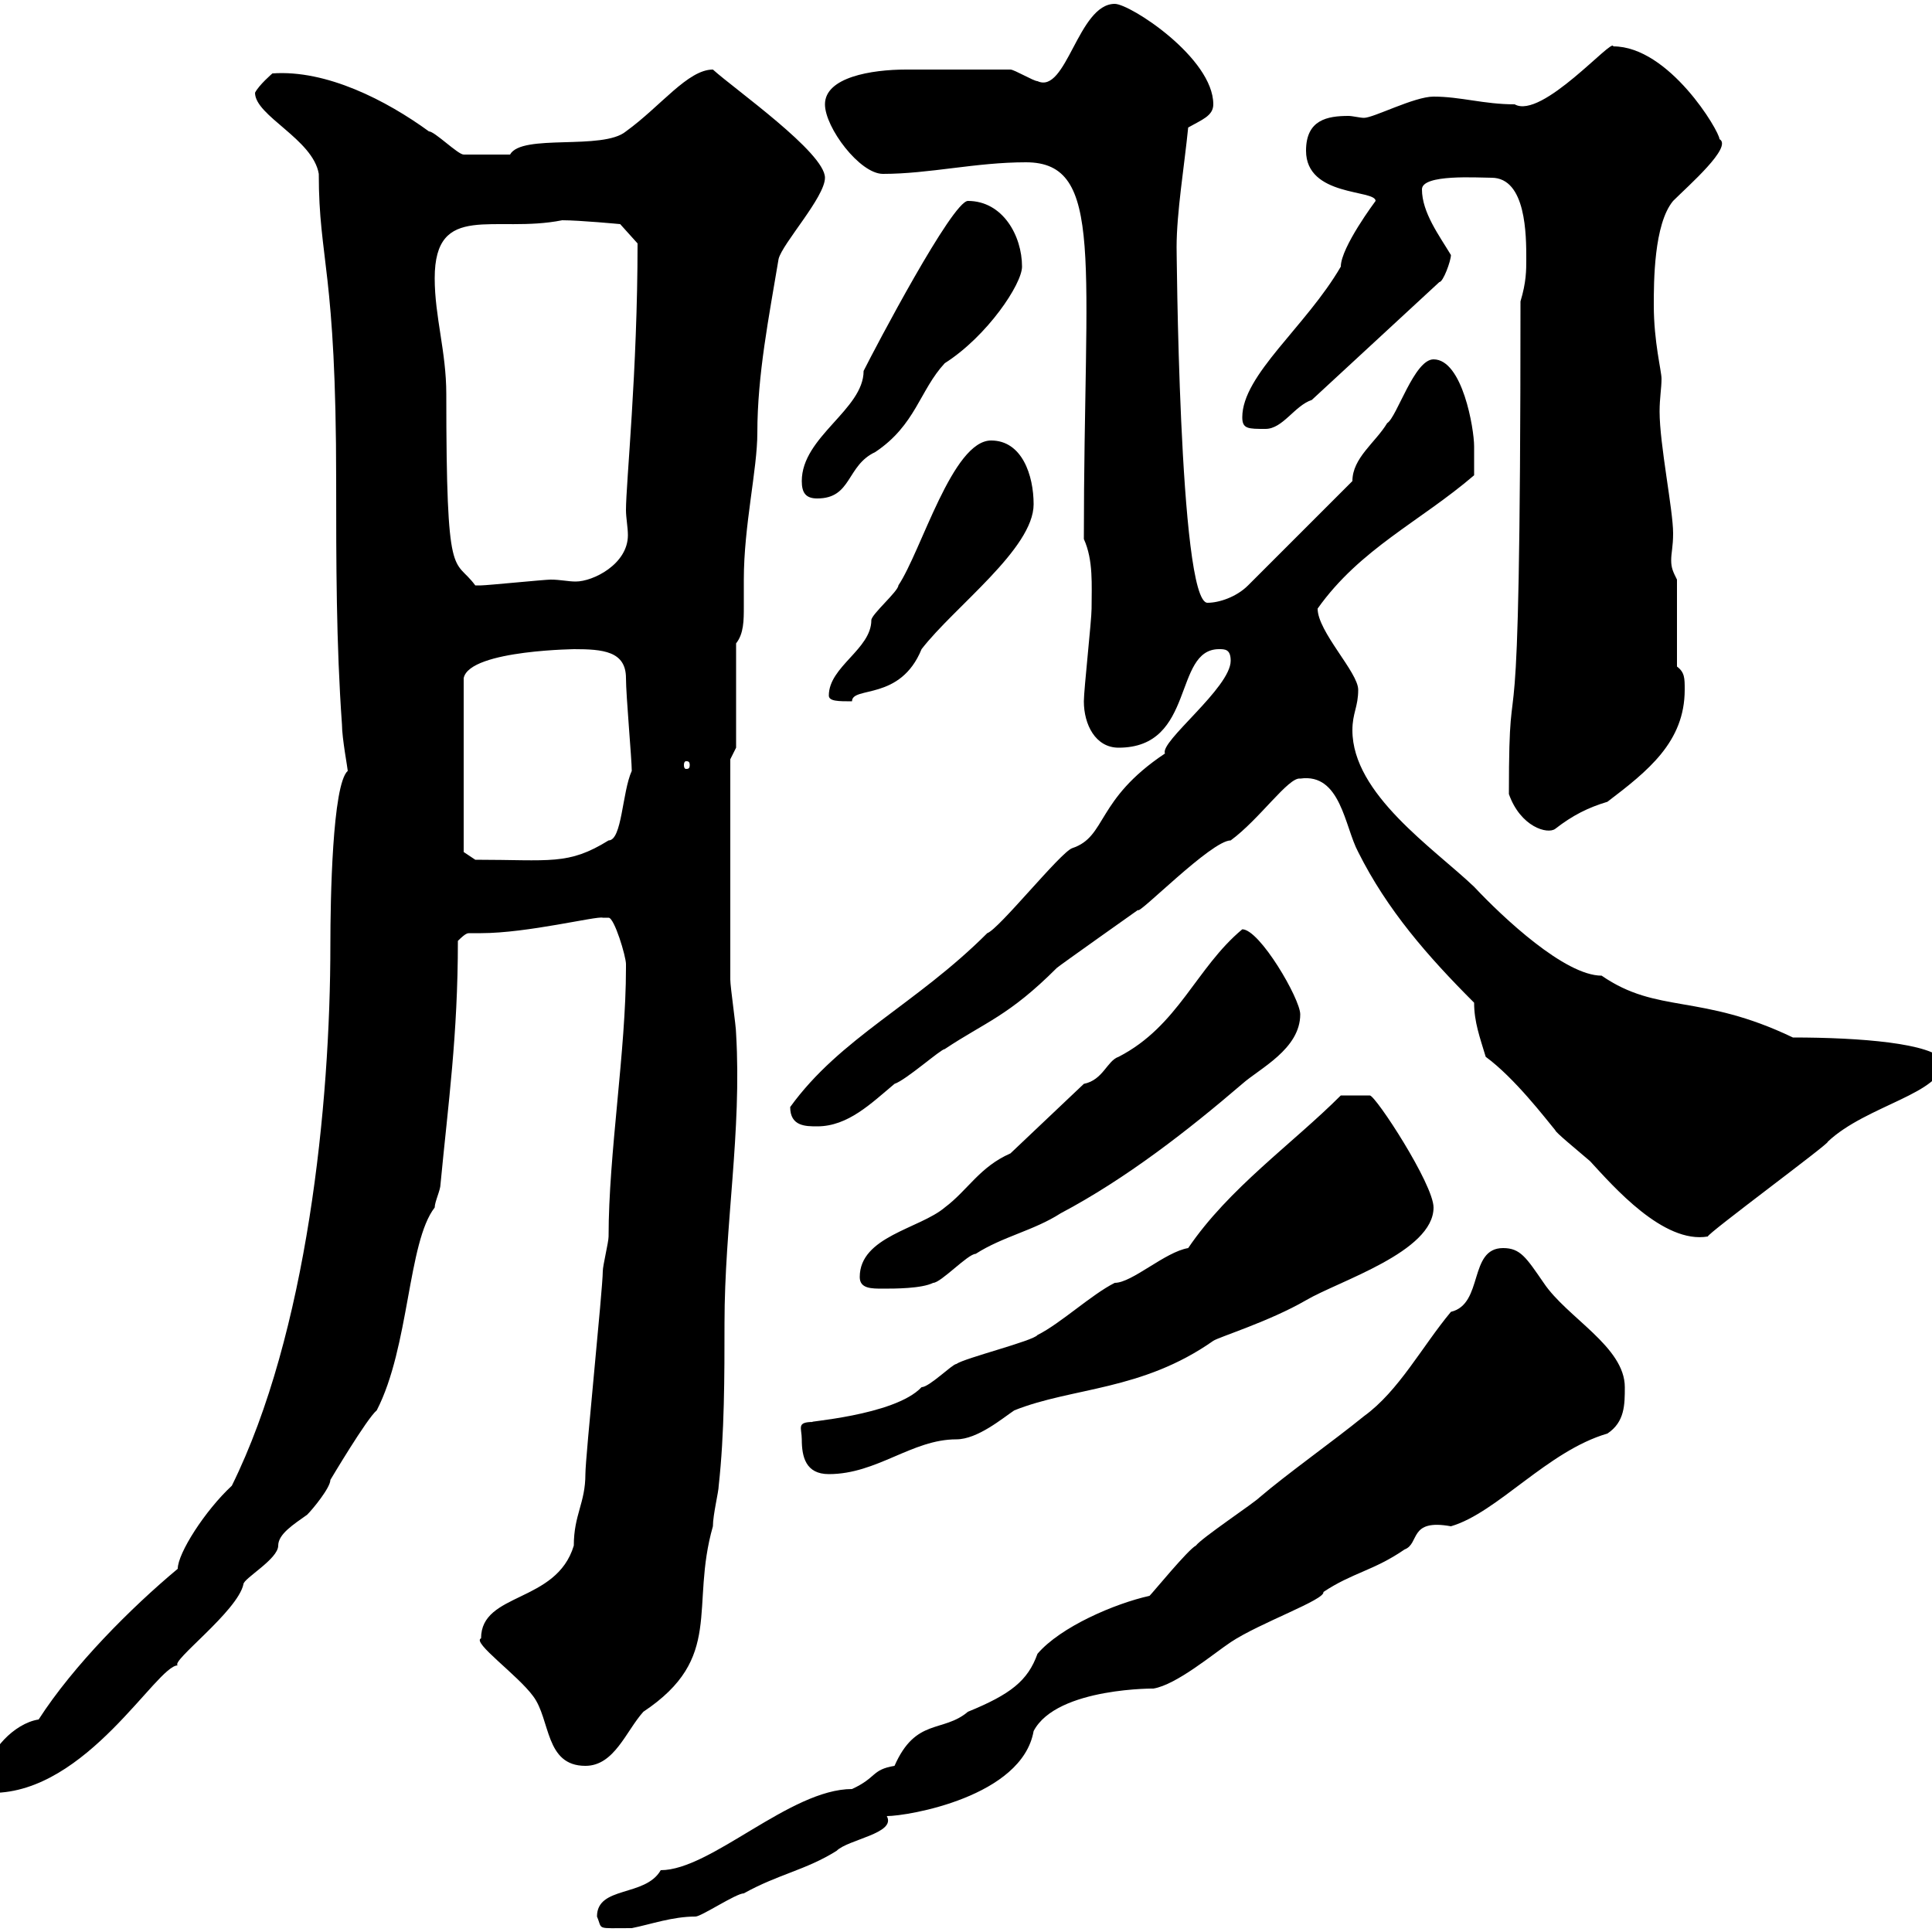<svg xmlns="http://www.w3.org/2000/svg" xmlns:xlink="http://www.w3.org/1999/xlink" width="300" height="300"><path d="M92.70 297.60C93.60 299.70 92.40 299.40 98.10 299.40C101.10 298.80 104.40 297.60 108 297.60C108.90 297.60 114.30 294 115.50 294C120.90 291 125.10 290.40 129.90 287.40C131.70 285.60 139.20 284.70 137.70 282C141 282 158.70 279 160.50 268.80C164.10 261.90 180 262.20 179.10 262.20C182.70 261.60 188.40 256.80 191.10 255C195.60 252 205.80 248.40 205.50 247.20C210 244.20 213.30 243.90 218.10 240.60C220.50 239.70 218.70 235.80 225.30 237C232.50 234.90 240.30 225.30 249.60 222.60C252.30 220.80 252.30 218.10 252.30 215.40C252.30 209.10 243.30 204.60 239.70 199.20C237 195.30 236.10 193.80 233.40 193.80C228 193.80 230.40 202.50 225.30 203.70C220.80 209.10 217.20 216 211.80 219.90C207 223.80 199.80 228.90 195.60 232.50C194.70 233.40 186.60 238.80 185.70 240C184.50 240.60 179.10 247.20 178.50 247.80C173.10 249 164.70 252.60 161.10 256.80C159.60 261 156.90 263.10 150.30 265.80C146.40 269.10 142.20 266.70 138.90 274.20C135.30 274.80 136.20 276 132.30 277.80C122.70 277.80 110.40 290.40 102.60 290.40C100.20 294.60 92.70 292.80 92.70 297.60ZM-1.80 274.80C-1.80 276.60-1.80 277.80-1.20 278.40C13.50 278.40 24.30 258.60 27.60 258.60C26.40 258 36.90 250.20 37.80 246C37.80 245.10 43.20 242.10 43.20 240C43.20 238.20 45.60 236.70 47.70 235.20C48.60 234.30 51.30 231 51.30 229.80C51.30 229.80 57 220.20 58.50 219C63.60 209.10 63.30 192.90 67.50 187.50C67.50 186.60 68.40 184.80 68.40 183.90C69.60 171.30 71.10 160.80 71.10 146.10C72.30 144.90 72.60 144.90 72.90 144.90C73.20 144.90 74.10 144.90 74.70 144.90C81.90 144.90 92.70 142.20 93.60 142.50C93.60 142.50 93.60 142.50 94.50 142.50C95.40 142.50 97.20 148.50 97.20 149.70C97.20 149.70 97.20 150.30 97.20 150.30C97.20 163.20 94.50 179.10 94.50 192C94.50 192.90 93.60 196.50 93.60 197.40C93.60 200.10 90.90 226.20 90.90 228.90C90.90 233.40 89.10 235.20 89.10 240C86.40 249 74.70 247.20 74.70 254.40C73.20 255 80.40 260.10 82.80 263.40C85.50 267 84.60 274.20 90.90 274.20C95.40 274.20 97.20 268.80 99.90 265.80C112.50 257.40 107.10 249.60 110.70 237C110.70 235.20 111.60 231.60 111.60 230.70C112.50 222.60 112.50 213.60 112.50 205.50C112.50 190.20 115.20 175.80 114.30 160.50C114.30 159.30 113.40 153.30 113.40 152.10C113.40 145.80 113.40 124.20 113.40 117.90L114.30 116.10L114.30 99.90C115.50 98.40 115.50 96.30 115.50 94.20C115.50 92.70 115.50 91.20 115.50 90C115.50 81.60 117.60 72.90 117.60 67.20C117.60 58.20 119.40 49.20 120.90 40.20C121.50 37.80 128.10 30.60 128.10 27.60C128.10 23.70 114 13.80 110.70 10.80C106.80 10.80 102.60 16.50 97.20 20.40C93.60 23.40 81 20.70 79.20 24C77.40 24 73.80 24 72 24C71.10 24 67.50 20.40 66.60 20.40C60 15.60 50.70 10.80 42.30 11.40C42.30 11.40 40.20 13.20 39.60 14.40C39.60 18 48.60 21.60 49.50 27C49.50 40.50 52.20 41.70 52.20 74.70C52.20 87.30 52.20 99.90 53.10 112.50C53.10 114.60 54 119.40 54 119.70C51.60 121.80 51.30 139.80 51.30 146.70C51.30 171.60 47.70 207 36 230.70C31.80 234.60 27.60 241.20 27.60 243.60C20.40 249.60 11.40 258.60 6 267C2.10 267.60-1.80 272.10-1.80 274.80ZM124.50 223.50C124.50 226.20 125.10 228.90 128.70 228.90C136.20 228.90 141.60 223.50 148.50 223.50C151.80 223.50 155.70 220.20 157.50 219C166.50 215.40 177.30 216 188.40 208.20C189.30 207.60 197.10 205.20 202.80 201.90C207.90 198.90 222.60 194.40 222.60 187.50C222.60 183.90 213.60 170.10 212.70 170.10C211.20 170.10 209.10 170.10 208.20 170.10C200.70 177.60 190.80 184.50 184.50 193.80C180.90 194.40 175.80 199.20 173.10 199.20C169.50 201 164.70 205.50 161.10 207.30C160.50 208.20 149.70 210.90 148.50 211.80C147.90 211.80 144.30 215.40 143.10 215.40C138.90 219.90 124.20 220.80 126.30 220.80C123.60 220.80 124.50 221.70 124.50 223.50ZM133.50 198.30C133.50 200.10 135.30 200.10 137.10 200.10C138.90 200.10 143.10 200.10 144.90 199.20C146.10 199.20 150.30 194.70 151.50 194.70C155.70 192 160.50 191.10 164.70 188.40C174.90 183 184.50 175.50 192.90 168.30C195.60 165.90 201.90 162.90 201.90 157.50C201.90 155.10 195.60 144.30 192.90 144.30C185.70 150.30 183 159.30 173.70 164.10C171.90 164.70 171.30 167.70 168.30 168.30L156.90 179.10C152.10 181.20 150.30 184.80 146.70 187.50C142.80 190.80 133.50 192 133.50 198.30ZM230.70 164.10C235.20 167.40 240 173.70 241.50 175.50C241.50 175.80 244.80 178.50 246.90 180.30C250.50 184.20 258.30 193.20 265.20 192C264.90 191.70 284.40 177.30 283.80 177.30C289.80 171.60 301.80 169.80 301.80 164.70C300 162 288.90 161.10 278.40 161.10C264 154.20 257.40 157.50 248.70 151.50C243 151.50 233.40 142.50 228.90 137.70C222.60 131.70 210 123.30 210 113.40C210 110.70 210.90 109.80 210.90 107.10C210.90 104.40 204.60 98.10 204.60 94.50C211.20 85.20 220.50 81 228.90 73.80C228.90 72.90 228.90 70.20 228.90 69.30C228.90 66.60 227.10 55.80 222.60 55.80C219.60 55.80 216.90 64.80 215.40 65.70C213.60 68.70 210 71.10 210 74.70L193.80 90.90C192 92.70 189.30 93.60 187.50 93.60C183 93.60 182.70 36.60 182.70 38.40C182.70 33 183.90 25.80 184.50 19.80C186.60 18.60 188.40 18 188.40 16.20C188.40 9 175.50 0.60 173.10 0.60C167.40 0.60 165.60 14.70 161.10 12.60C160.50 12.60 157.50 10.80 156.90 10.80C150 10.80 143.40 10.80 140.70 10.80C135.30 10.80 128.10 12 128.10 16.20C128.10 19.80 133.50 27 137.10 27C144.30 27 151.50 25.20 159.30 25.20C171.60 25.20 168.30 40.50 168.30 83.70C169.80 87 169.50 90.90 169.50 94.50C169.50 96.30 168.30 107.10 168.30 108.90C168.30 112.50 170.10 116.10 173.70 116.10C185.70 116.10 182.10 100.80 189.30 100.80C190.20 100.80 191.10 100.80 191.10 102.60C191.10 106.80 180 115.20 180.90 117C170.10 124.20 171.90 129.90 166.50 131.70C164.70 132.30 155.10 144.30 153.30 144.90C142.20 156 130.50 161.10 122.70 171.90C122.70 174.90 125.10 174.90 126.90 174.90C131.70 174.90 135.30 171.30 138.90 168.30C140.70 167.70 146.10 162.90 146.70 162.90C153 158.70 156.60 157.80 164.10 150.30C164.40 150 176.70 141.30 176.70 141.30C176.70 142.20 188.10 130.50 191.10 130.50C195.60 127.20 200.10 120.60 201.90 120.90C208.20 120 208.80 128.40 210.90 132.30C215.40 141.30 221.70 148.50 228.90 155.70C228.90 158.70 229.80 161.10 230.70 164.10ZM72 132.30L72 105.30C72.90 100.80 90.60 100.80 89.10 100.80C93.60 100.80 97.20 101.10 97.20 105.30C97.20 108 98.10 117.90 98.10 119.70C96.60 123 96.60 130.50 94.50 130.50C88.20 134.40 85.50 133.50 73.80 133.50ZM234.30 123.30C236.10 128.40 240.30 129.60 241.50 128.70C244.20 126.60 246.60 125.40 249.60 124.50C255.90 119.70 261.60 115.20 261.60 107.10C261.60 105.30 261.60 104.40 260.40 103.50L260.40 90C259.80 88.80 259.50 88.20 259.50 87C259.50 85.80 259.80 84.90 259.80 82.80C259.80 79.20 257.70 69 257.70 63.90C257.70 61.80 258 60.30 258 58.80C258 57.60 256.80 53.10 256.80 47.40C256.80 43.80 256.80 34.80 259.80 31.20C262.20 28.80 269.10 22.80 267 21.60C267 20.40 259.20 7.20 250.50 7.20C250.50 5.70 239.40 18.60 235.20 16.20C230.40 16.20 226.80 15 222.60 15C219.60 15 213.30 18.30 211.80 18.30C211.20 18.30 210 18 209.40 18C206.10 18 202.80 18.60 202.80 23.40C202.80 30.60 213.60 29.40 213.60 31.20C213.60 31.20 208.20 38.40 208.20 41.40C202.80 50.70 192.90 58.20 192.90 64.80C192.90 66.60 193.80 66.60 196.50 66.60C199.20 66.60 201 63 203.70 62.10L223.50 43.80C224.10 43.80 225.30 40.50 225.30 39.60C223.50 36.60 220.80 33 220.80 29.40C220.80 27 229.50 27.60 231.60 27.60C237 27.60 237 36.60 237 40.20C237 42 237 43.80 236.10 46.80C236.10 128.70 234.30 97.50 234.30 123.30ZM107.10 118.80C107.10 119.40 106.80 119.40 106.50 119.40C106.50 119.40 106.20 119.40 106.20 118.80C106.20 118.20 106.50 118.20 106.50 118.20C106.80 118.20 107.10 118.20 107.10 118.80ZM128.70 108C128.70 108.90 130.20 108.90 132.30 108.90C132.30 106.50 139.80 108.90 143.10 100.80C148.20 94.20 160.50 85.20 160.50 78.30C160.50 73.80 158.70 68.40 153.90 68.40C147.90 68.40 143.10 85.50 139.50 90.90C139.50 91.80 135.30 95.40 135.30 96.30C135.30 100.80 128.70 103.50 128.70 108ZM67.50 43.20C67.50 31.20 76.80 36.30 87.30 34.20C90 34.20 96.30 34.80 96.30 34.80L99 37.80C99 57.60 97.20 75 97.20 79.20C97.20 80.40 97.50 81.90 97.50 83.10C97.50 87.60 92.10 90.30 89.40 90.30C88.20 90.30 87 90 85.50 90C84.60 90 75.60 90.90 74.70 90.90C74.70 90.90 74.70 90.90 73.80 90.90C70.50 86.40 69.30 91.20 69.30 61.20C69.30 54.60 67.50 49.20 67.50 43.20ZM124.50 74.70C124.50 76.50 125.10 77.40 126.90 77.40C132.30 77.40 131.40 72.30 135.90 70.20C142.20 66 142.80 60.60 146.70 56.40C153.30 52.20 158.70 44.10 158.70 41.40C158.70 36.60 155.70 31.20 150.30 31.20C147.90 31.20 135.90 54 134.10 57.60C134.10 63.60 124.50 67.80 124.50 74.70Z"/></svg>